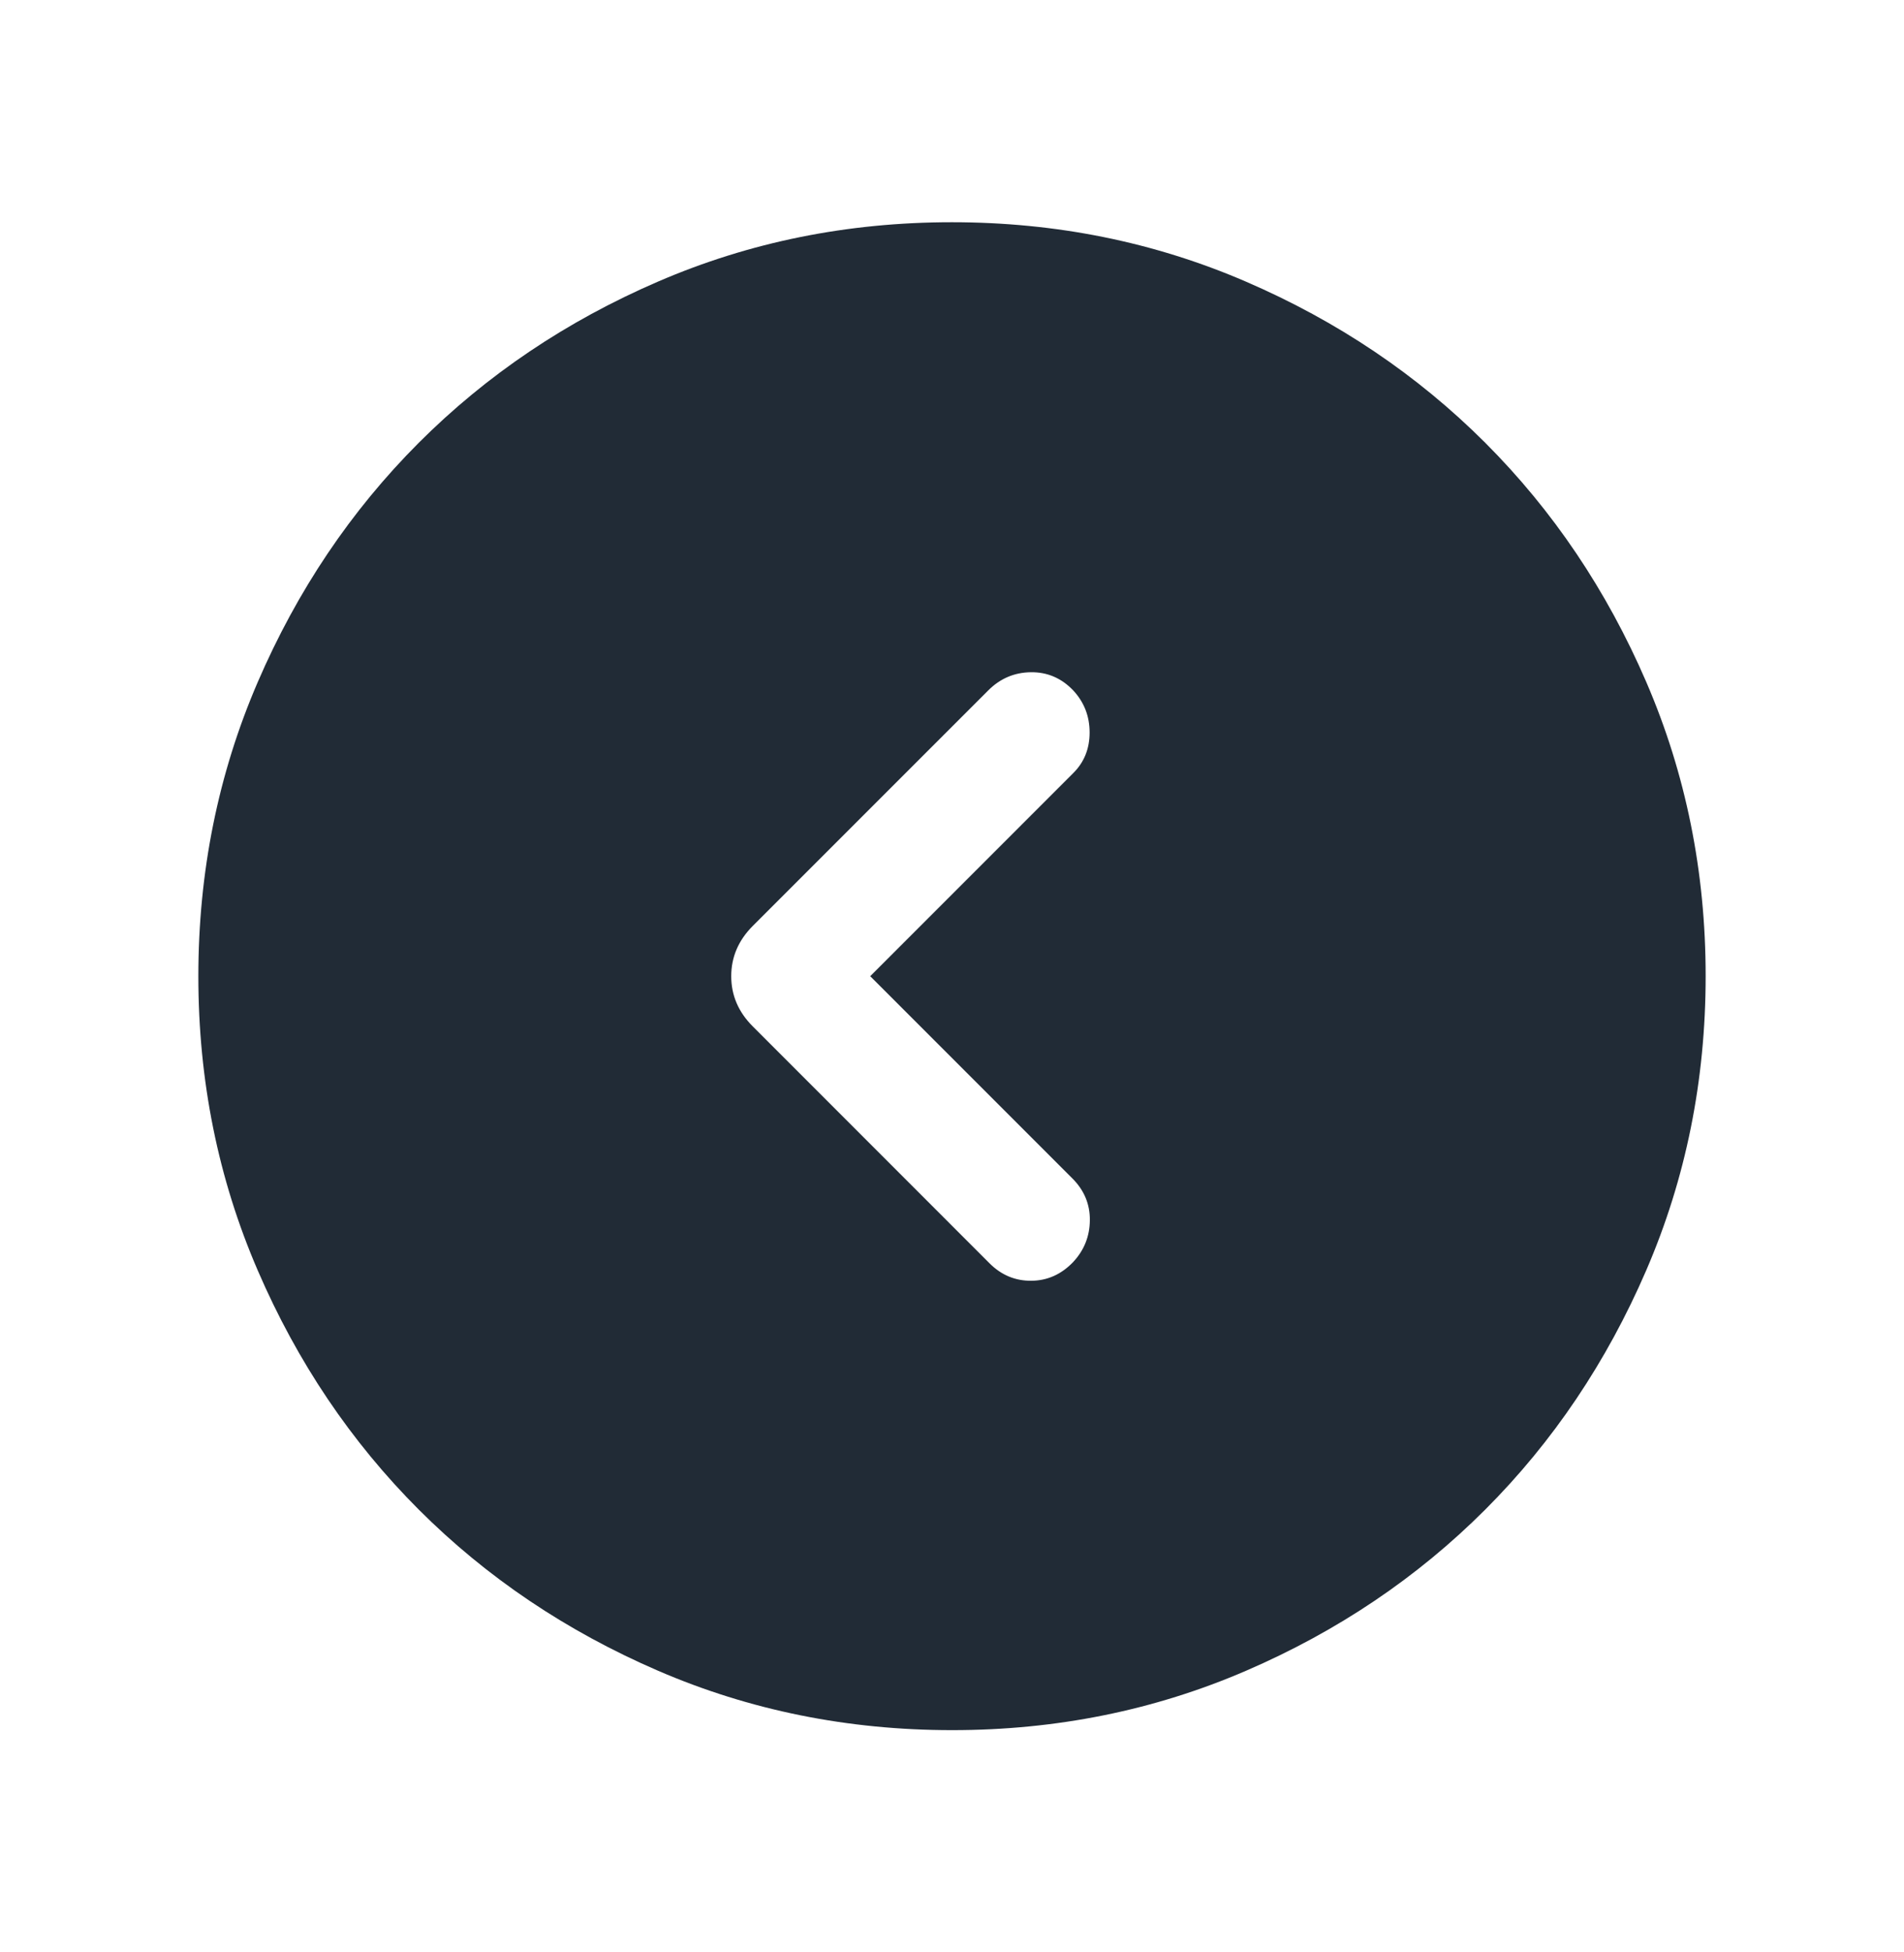 <svg width="40" height="41" viewBox="0 0 40 41" fill="none" xmlns="http://www.w3.org/2000/svg">
<mask id="mask0_922_186" style="mask-type:alpha" maskUnits="userSpaceOnUse" x="0" y="0" width="40" height="41">
<rect x="40" y="40.5" width="40" height="40" transform="rotate(-180 40 40.5)" fill="#D9D9D9"/>
</mask>
<g mask="url(#mask0_922_186)">
<path d="M18.282 20.5L22.545 16.237C22.776 16.009 22.891 15.724 22.891 15.382C22.891 15.04 22.776 14.745 22.545 14.497C22.297 14.238 22 14.112 21.654 14.117C21.308 14.122 21.011 14.249 20.763 14.497L15.814 19.445C15.513 19.747 15.362 20.098 15.362 20.5C15.362 20.902 15.513 21.253 15.814 21.554L20.788 26.529C21.036 26.777 21.329 26.899 21.667 26.896C22.004 26.893 22.297 26.762 22.545 26.503C22.776 26.255 22.893 25.963 22.896 25.625C22.899 25.287 22.777 24.995 22.529 24.747L18.282 20.5ZM19.997 4.667C22.187 4.667 24.245 5.082 26.172 5.913C28.099 6.744 29.775 7.872 31.201 9.297C32.626 10.722 33.755 12.397 34.586 14.323C35.417 16.249 35.833 18.307 35.833 20.497C35.833 22.687 35.418 24.745 34.587 26.672C33.755 28.599 32.628 30.275 31.203 31.701C29.778 33.126 28.103 34.255 26.177 35.086C24.251 35.917 22.193 36.333 20.003 36.333C17.813 36.333 15.755 35.918 13.828 35.087C11.901 34.255 10.225 33.128 8.799 31.703C7.374 30.278 6.245 28.603 5.414 26.677C4.582 24.751 4.167 22.693 4.167 20.503C4.167 18.313 4.582 16.255 5.413 14.328C6.244 12.401 7.372 10.725 8.797 9.299C10.222 7.874 11.897 6.745 13.823 5.914C15.749 5.082 17.807 4.667 19.997 4.667Z" fill="#212B36"/>
</g>
</svg>
